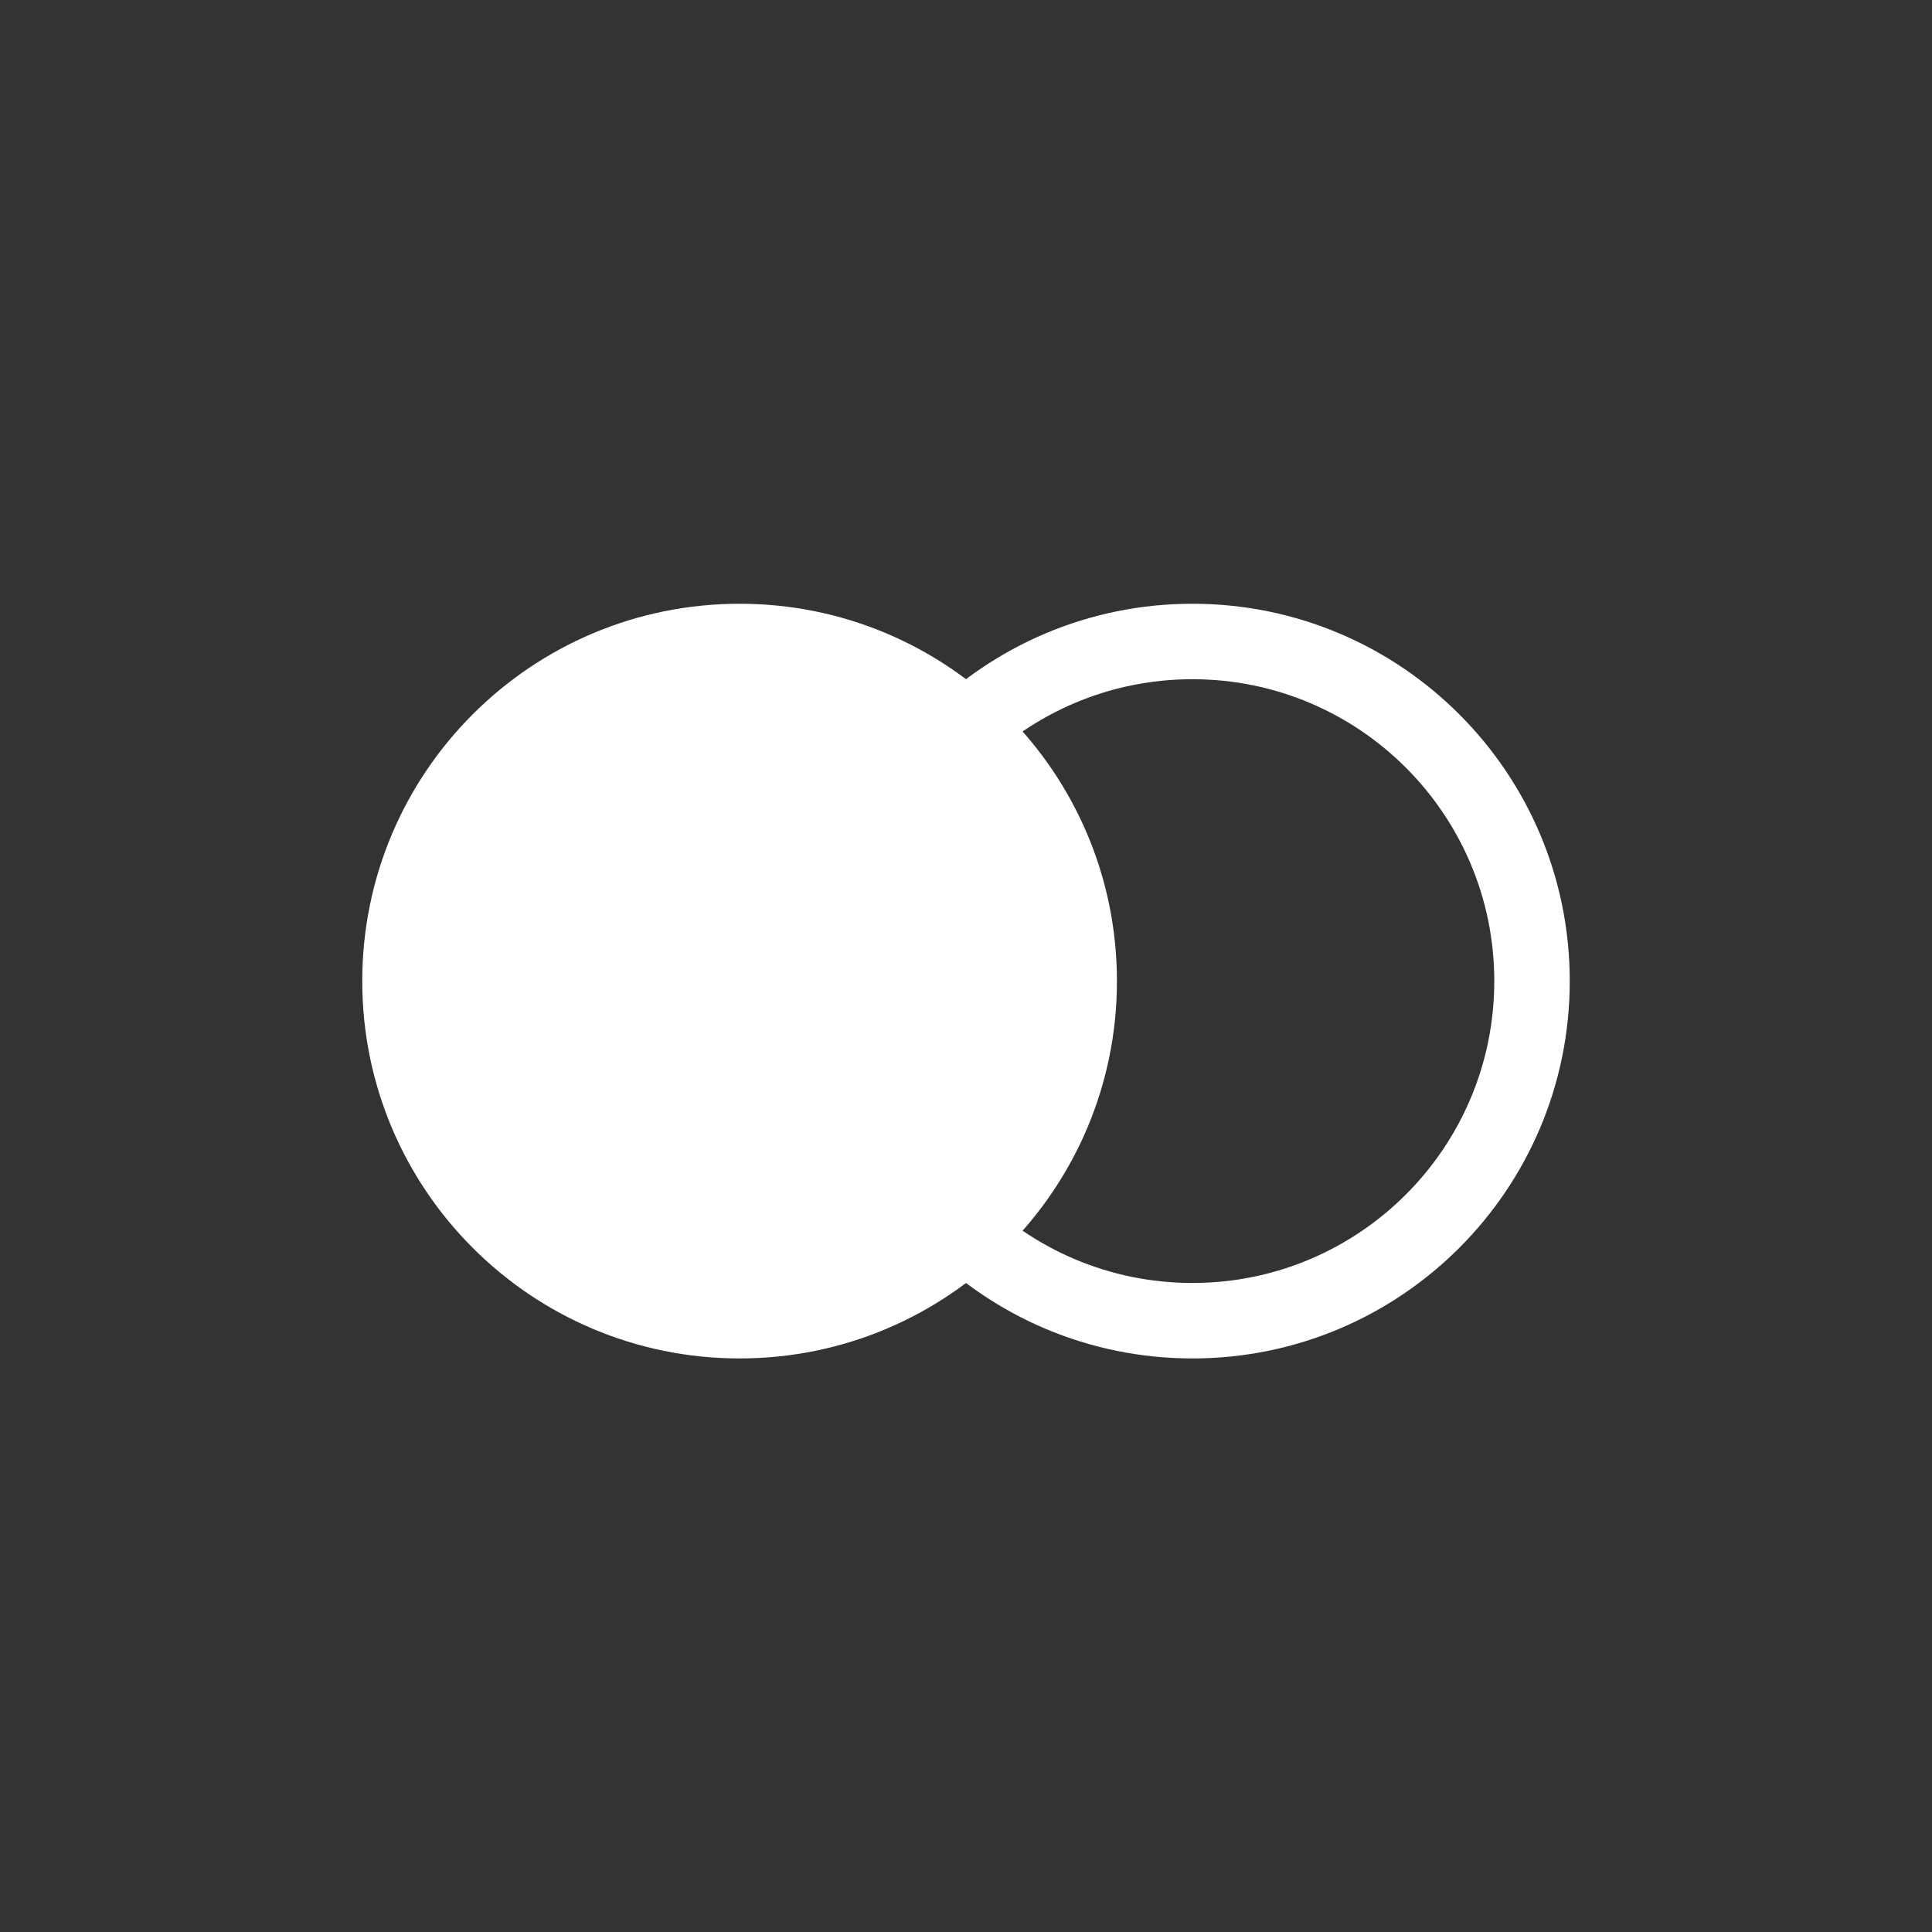 <svg xmlns="http://www.w3.org/2000/svg" width="32" height="32" viewBox="0 0 32 32" fill="none">
    <rect x="0" y="0" width="32" height="32" fill="#333333" stroke="none"/>
    <path fill-rule="evenodd" clip-rule="evenodd" d="M14.75 16.25C14.75 19.011 16.989 21.25 19.75 21.25C22.511 21.25 24.75 19.011 24.75 16.25C24.75 13.489 22.511 11.25 19.75 11.25C16.989 11.25 14.75 13.489 14.75 16.25ZM19.75 10C16.298 10 13.5 12.798 13.5 16.25C13.5 19.702 16.298 22.5 19.75 22.5C23.202 22.5 26 19.702 26 16.25C26 12.798 23.202 10 19.75 10Z" fill="white"/>
    <path d="M6 16.25C6 12.798 8.798 10 12.25 10C15.702 10 18.5 12.798 18.5 16.25C18.5 19.702 15.702 22.5 12.25 22.5C8.798 22.5 6 19.702 6 16.25Z" fill="white"/>
</svg>
